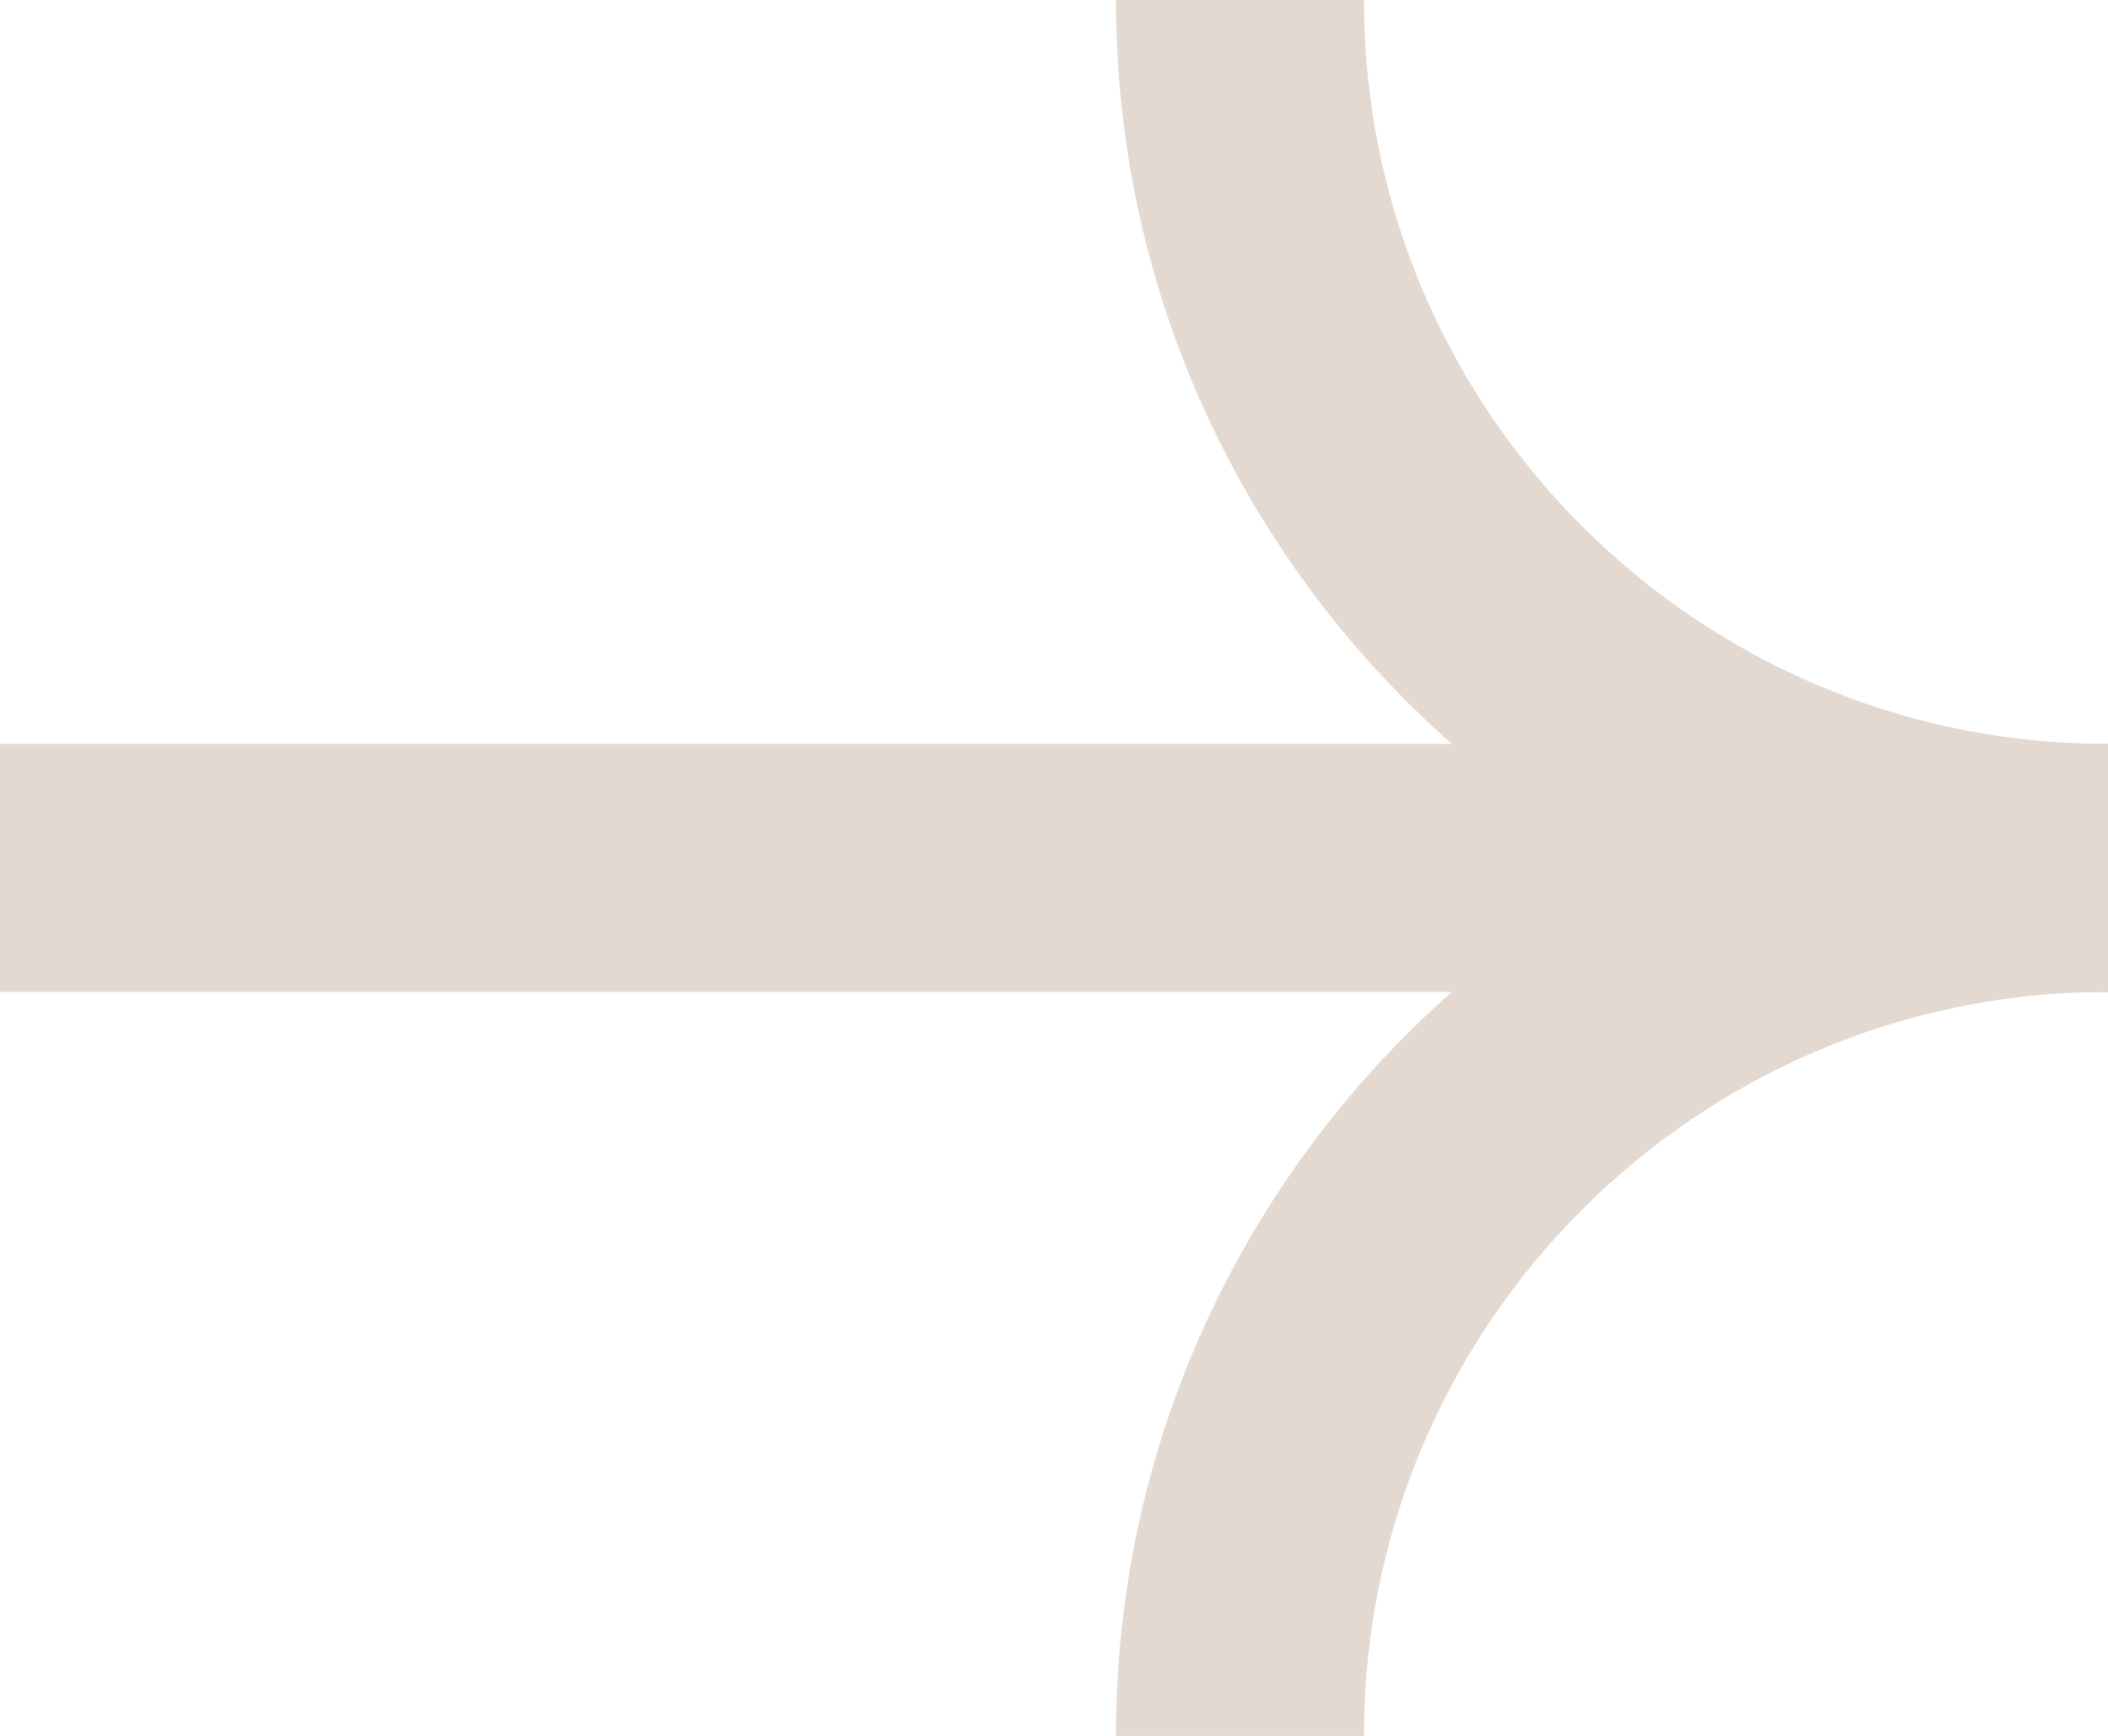 <svg width="17" height="14" viewBox="0 0 17 14" fill="none" xmlns="http://www.w3.org/2000/svg">
<path d="M0 7L17 7" stroke="#E3D9D0" stroke-width="2"/>
<path d="M17 7C13.134 7 10 3.866 10 0" stroke="#E3D9D0" stroke-width="2"/>
<path d="M17 7C13.134 7 10 10.134 10 14" stroke="#E3D9D0" stroke-width="2"/>
</svg>
